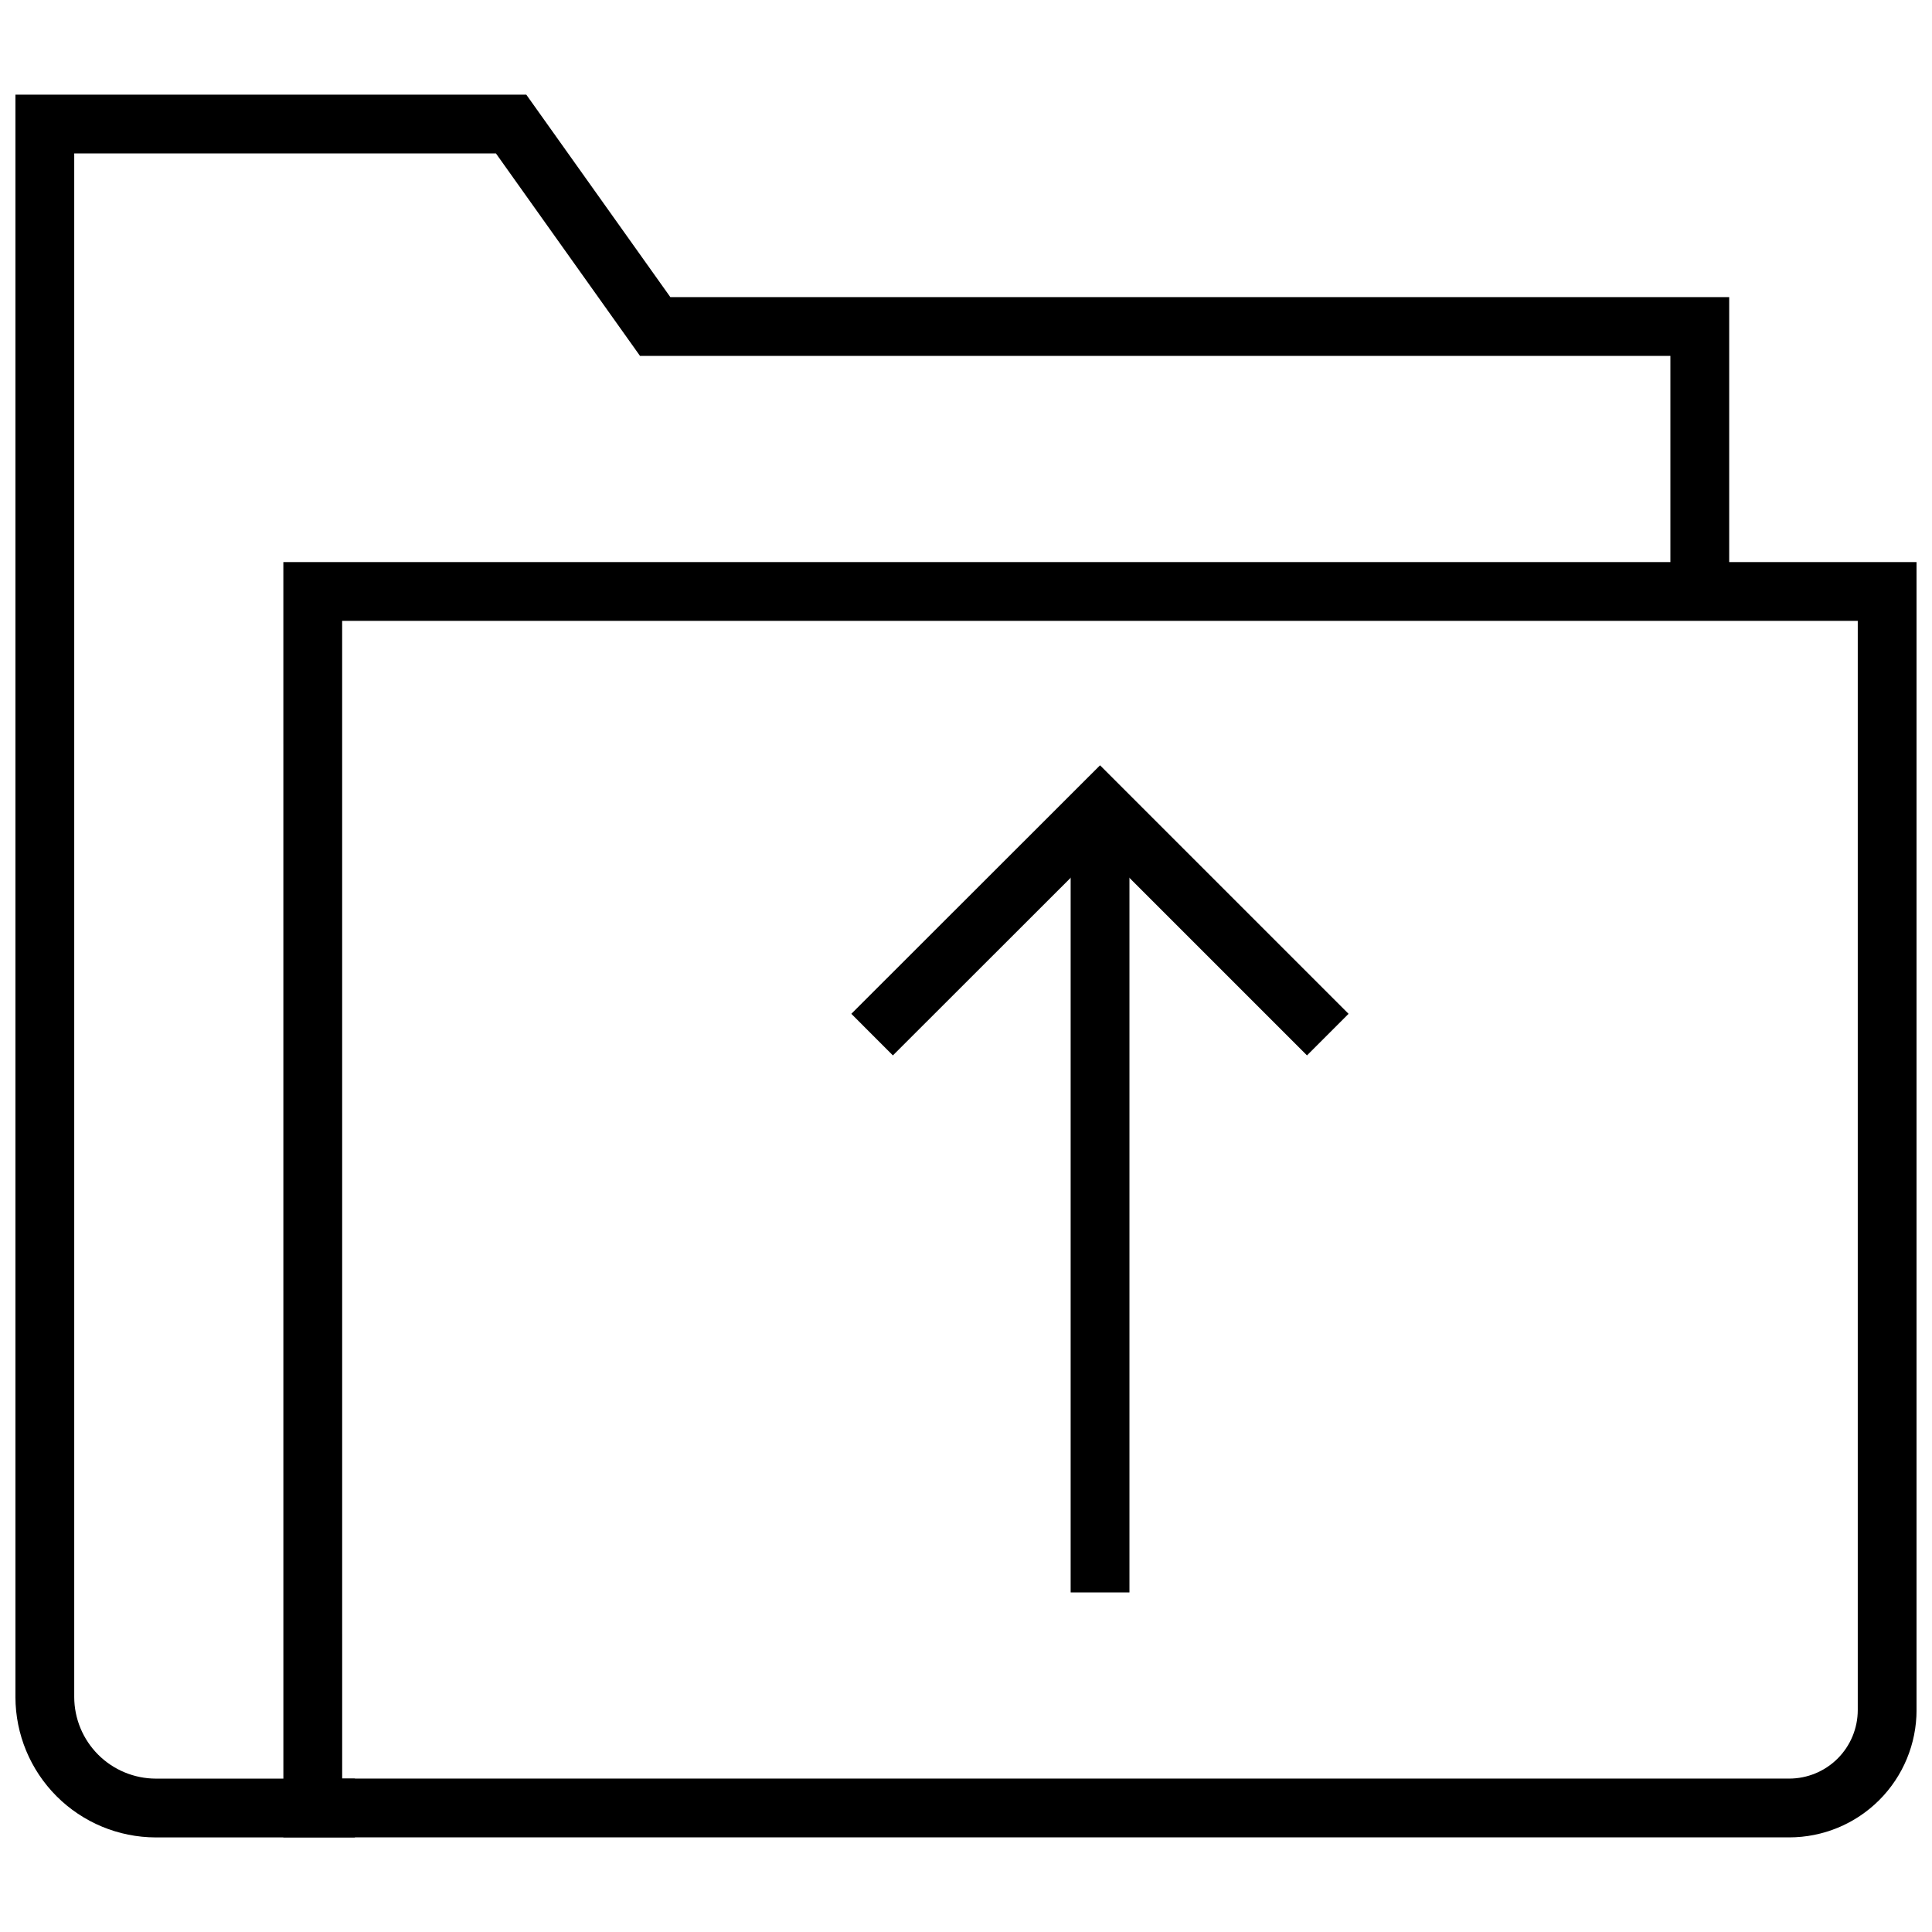 <?xml version="1.0" encoding="UTF-8"?>
<!-- Uploaded to: ICON Repo, www.iconrepo.com, Generator: ICON Repo Mixer Tools -->
<svg width="800px" height="800px" version="1.1" viewBox="144 144 512 512" xmlns="http://www.w3.org/2000/svg">
 <defs>
  <clipPath id="b">
   <path d="m154 148.09h497.9v490.91h-497.9z"/>
  </clipPath>
  <clipPath id="a">
   <path d="m148.09 148.09h503.81v503.81h-503.81z"/>
  </clipPath>
 </defs>
 <path transform="matrix(5.194 0 0 5.194 148.09 169.08)" d="m55.34 76.42v-40.07" fill="none" stroke="#000000" stroke-miterlimit="10" stroke-width="3"/>
 <g clip-path="url(#b)">
  <path transform="matrix(5.194 0 0 5.194 148.09 169.08)" d="m43.71 47.96 11.629-11.62 11.62 11.62" fill="none" stroke="#000000" stroke-miterlimit="10" stroke-width="3"/>
 </g>
 <g clip-path="url(#a)" fill="none" stroke="#000000" stroke-miterlimit="10" stroke-width="3">
  <path transform="matrix(5.194 0 0 5.194 148.09 169.08)" d="m85.94 25v-13.17h-53.299l-7.35-10.33h-23.791v80.26c0.003 1.5 0.6 2.938 1.661 4 1.06 1.06 2.498 1.658 3.999 1.661h10.16"/>
  <path transform="matrix(5.194 0 0 5.194 148.09 169.08)" d="m15.17 25.35h80.33v57.07c0 1.326-0.527 2.598-1.464 3.535-0.938 0.938-2.21 1.464-3.535 1.464h-75.33z"/>
 </g>
</svg>